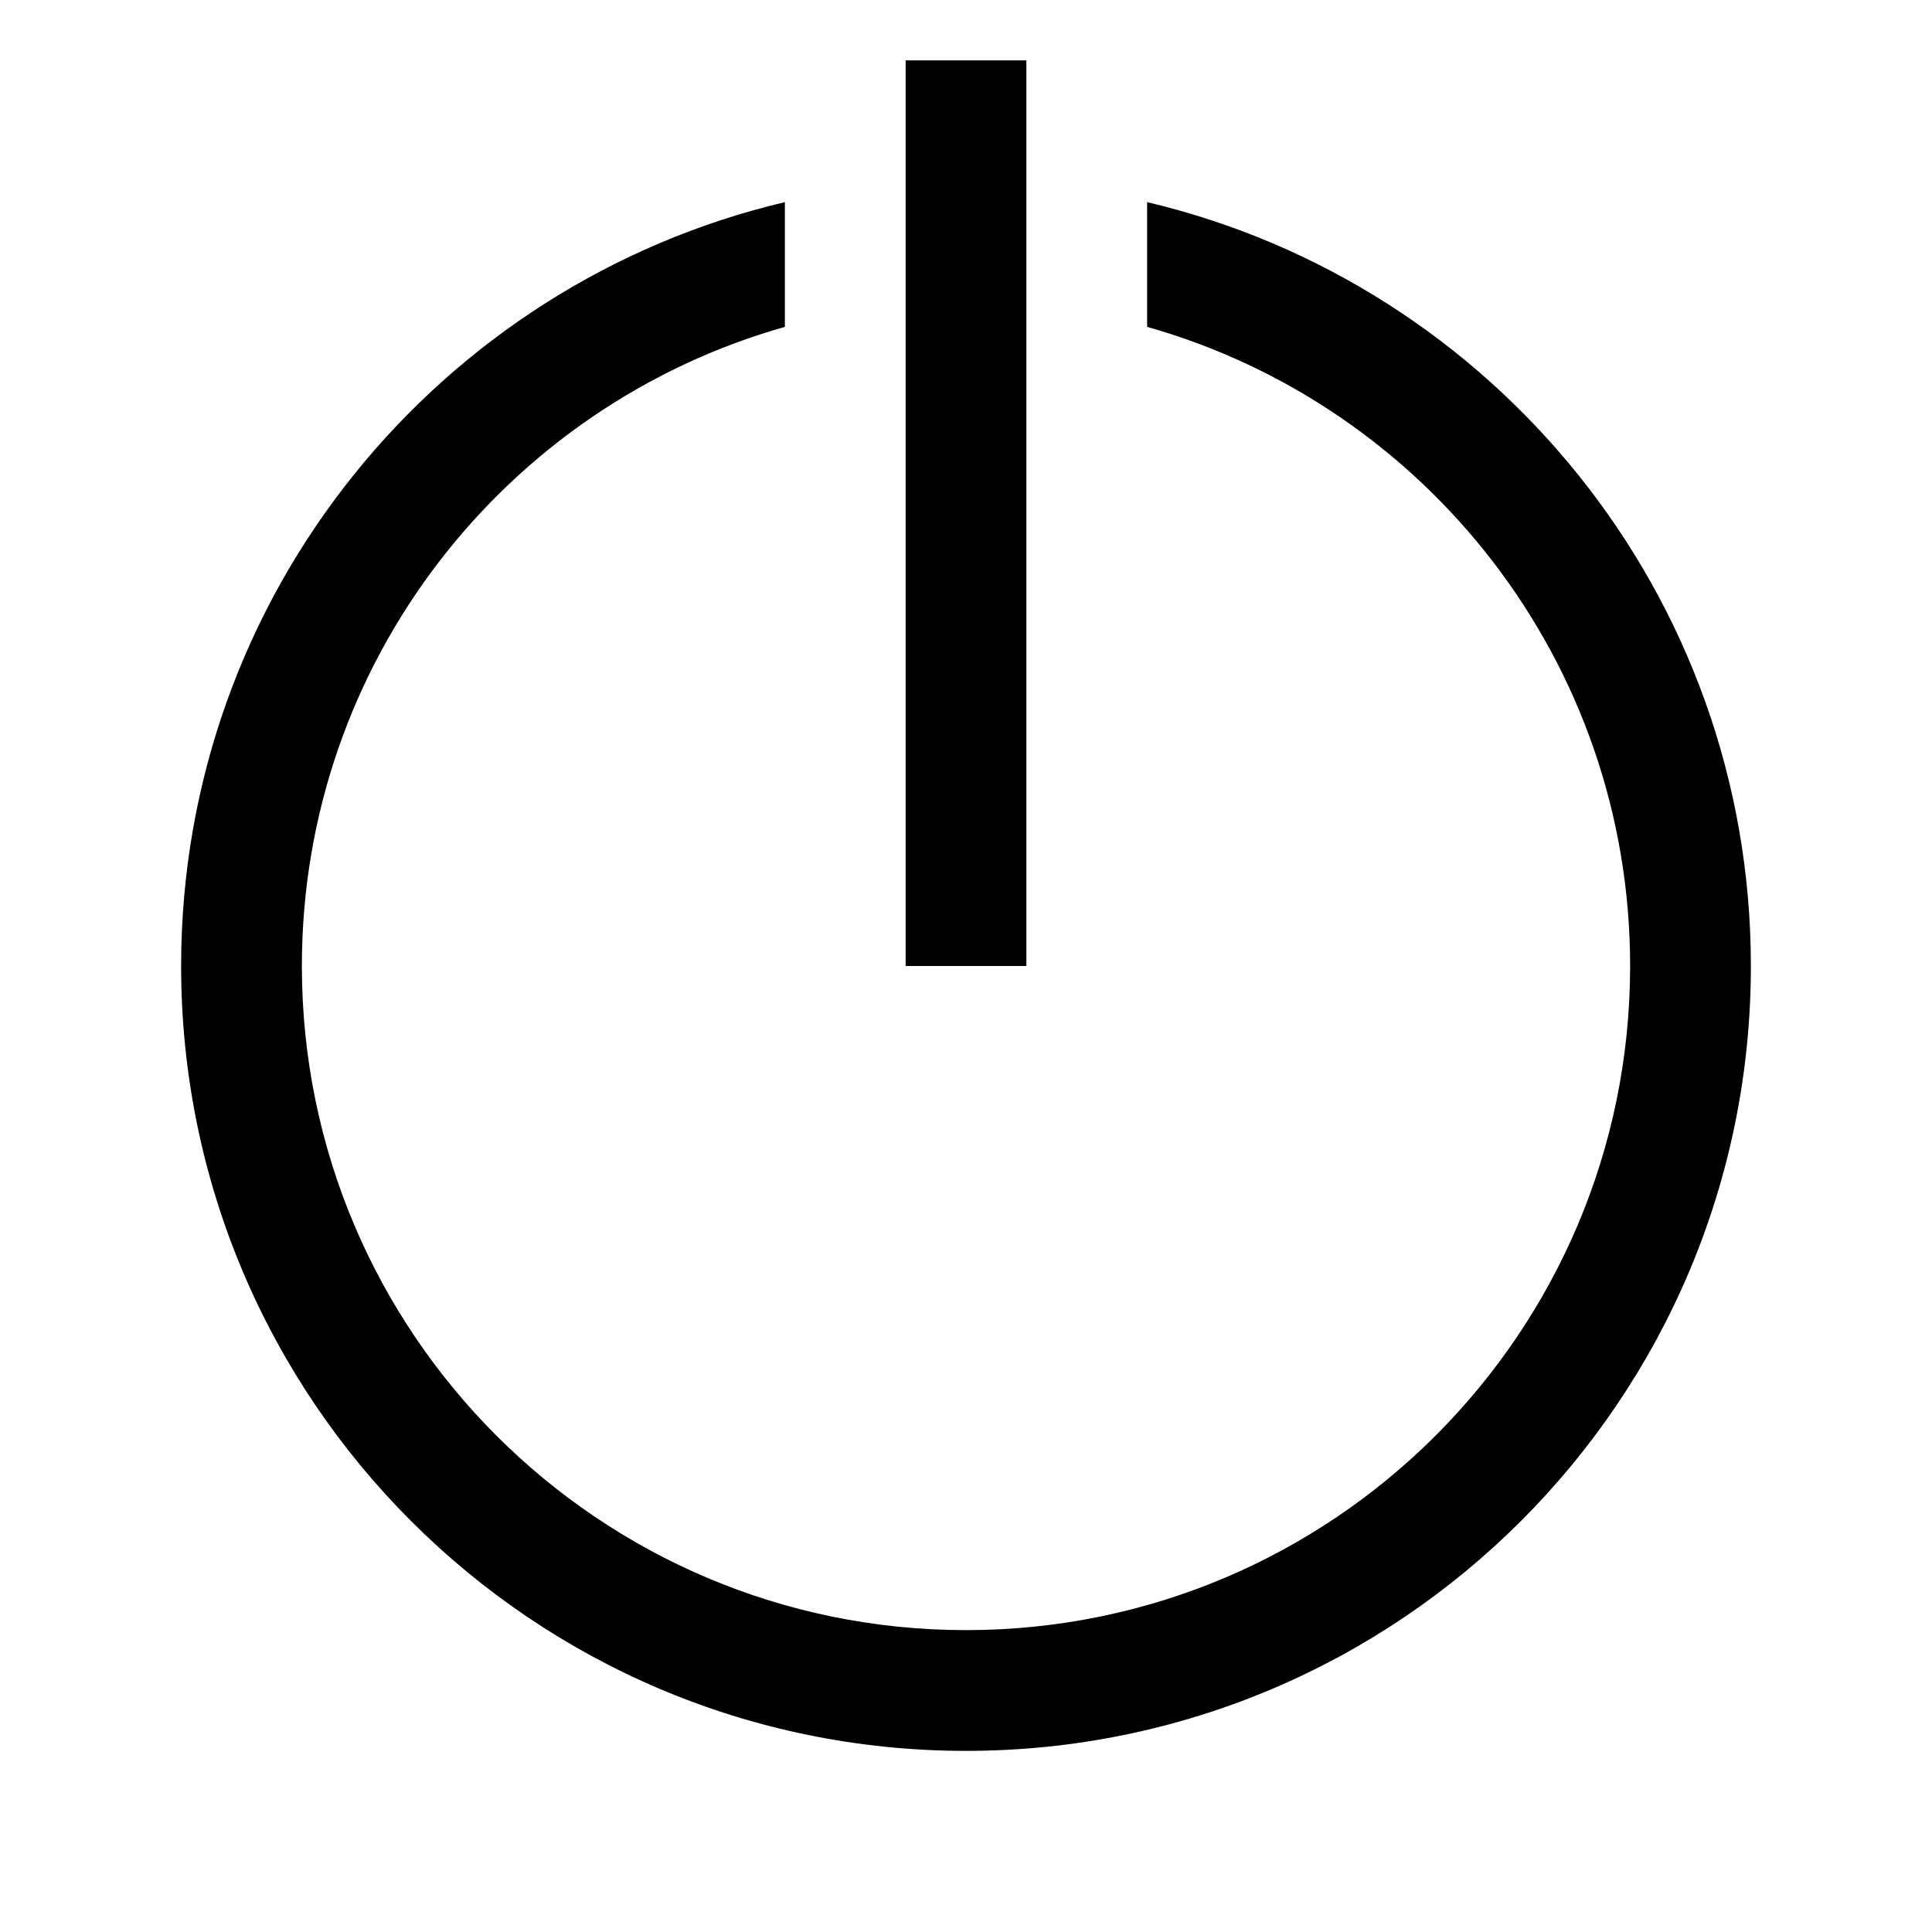 <svg xmlns="http://www.w3.org/2000/svg" fill="none" viewBox="0 0 32 32" class="acv-icon"><path fill="currentColor" d="M17 1h-2v15h2V1Z"/><path fill="currentColor" d="M13 5.414V3.348C7.267 4.702 3 9.853 3 16c0 7.18 5.82 13 13 13s13-5.82 13-13c0-6.147-4.267-11.298-10-12.652v2.066c4.617 1.306 8 5.55 8 10.586 0 6.075-4.925 11-11 11S5 22.075 5 16c0-5.035 3.383-9.28 8-10.586Z"/></svg>